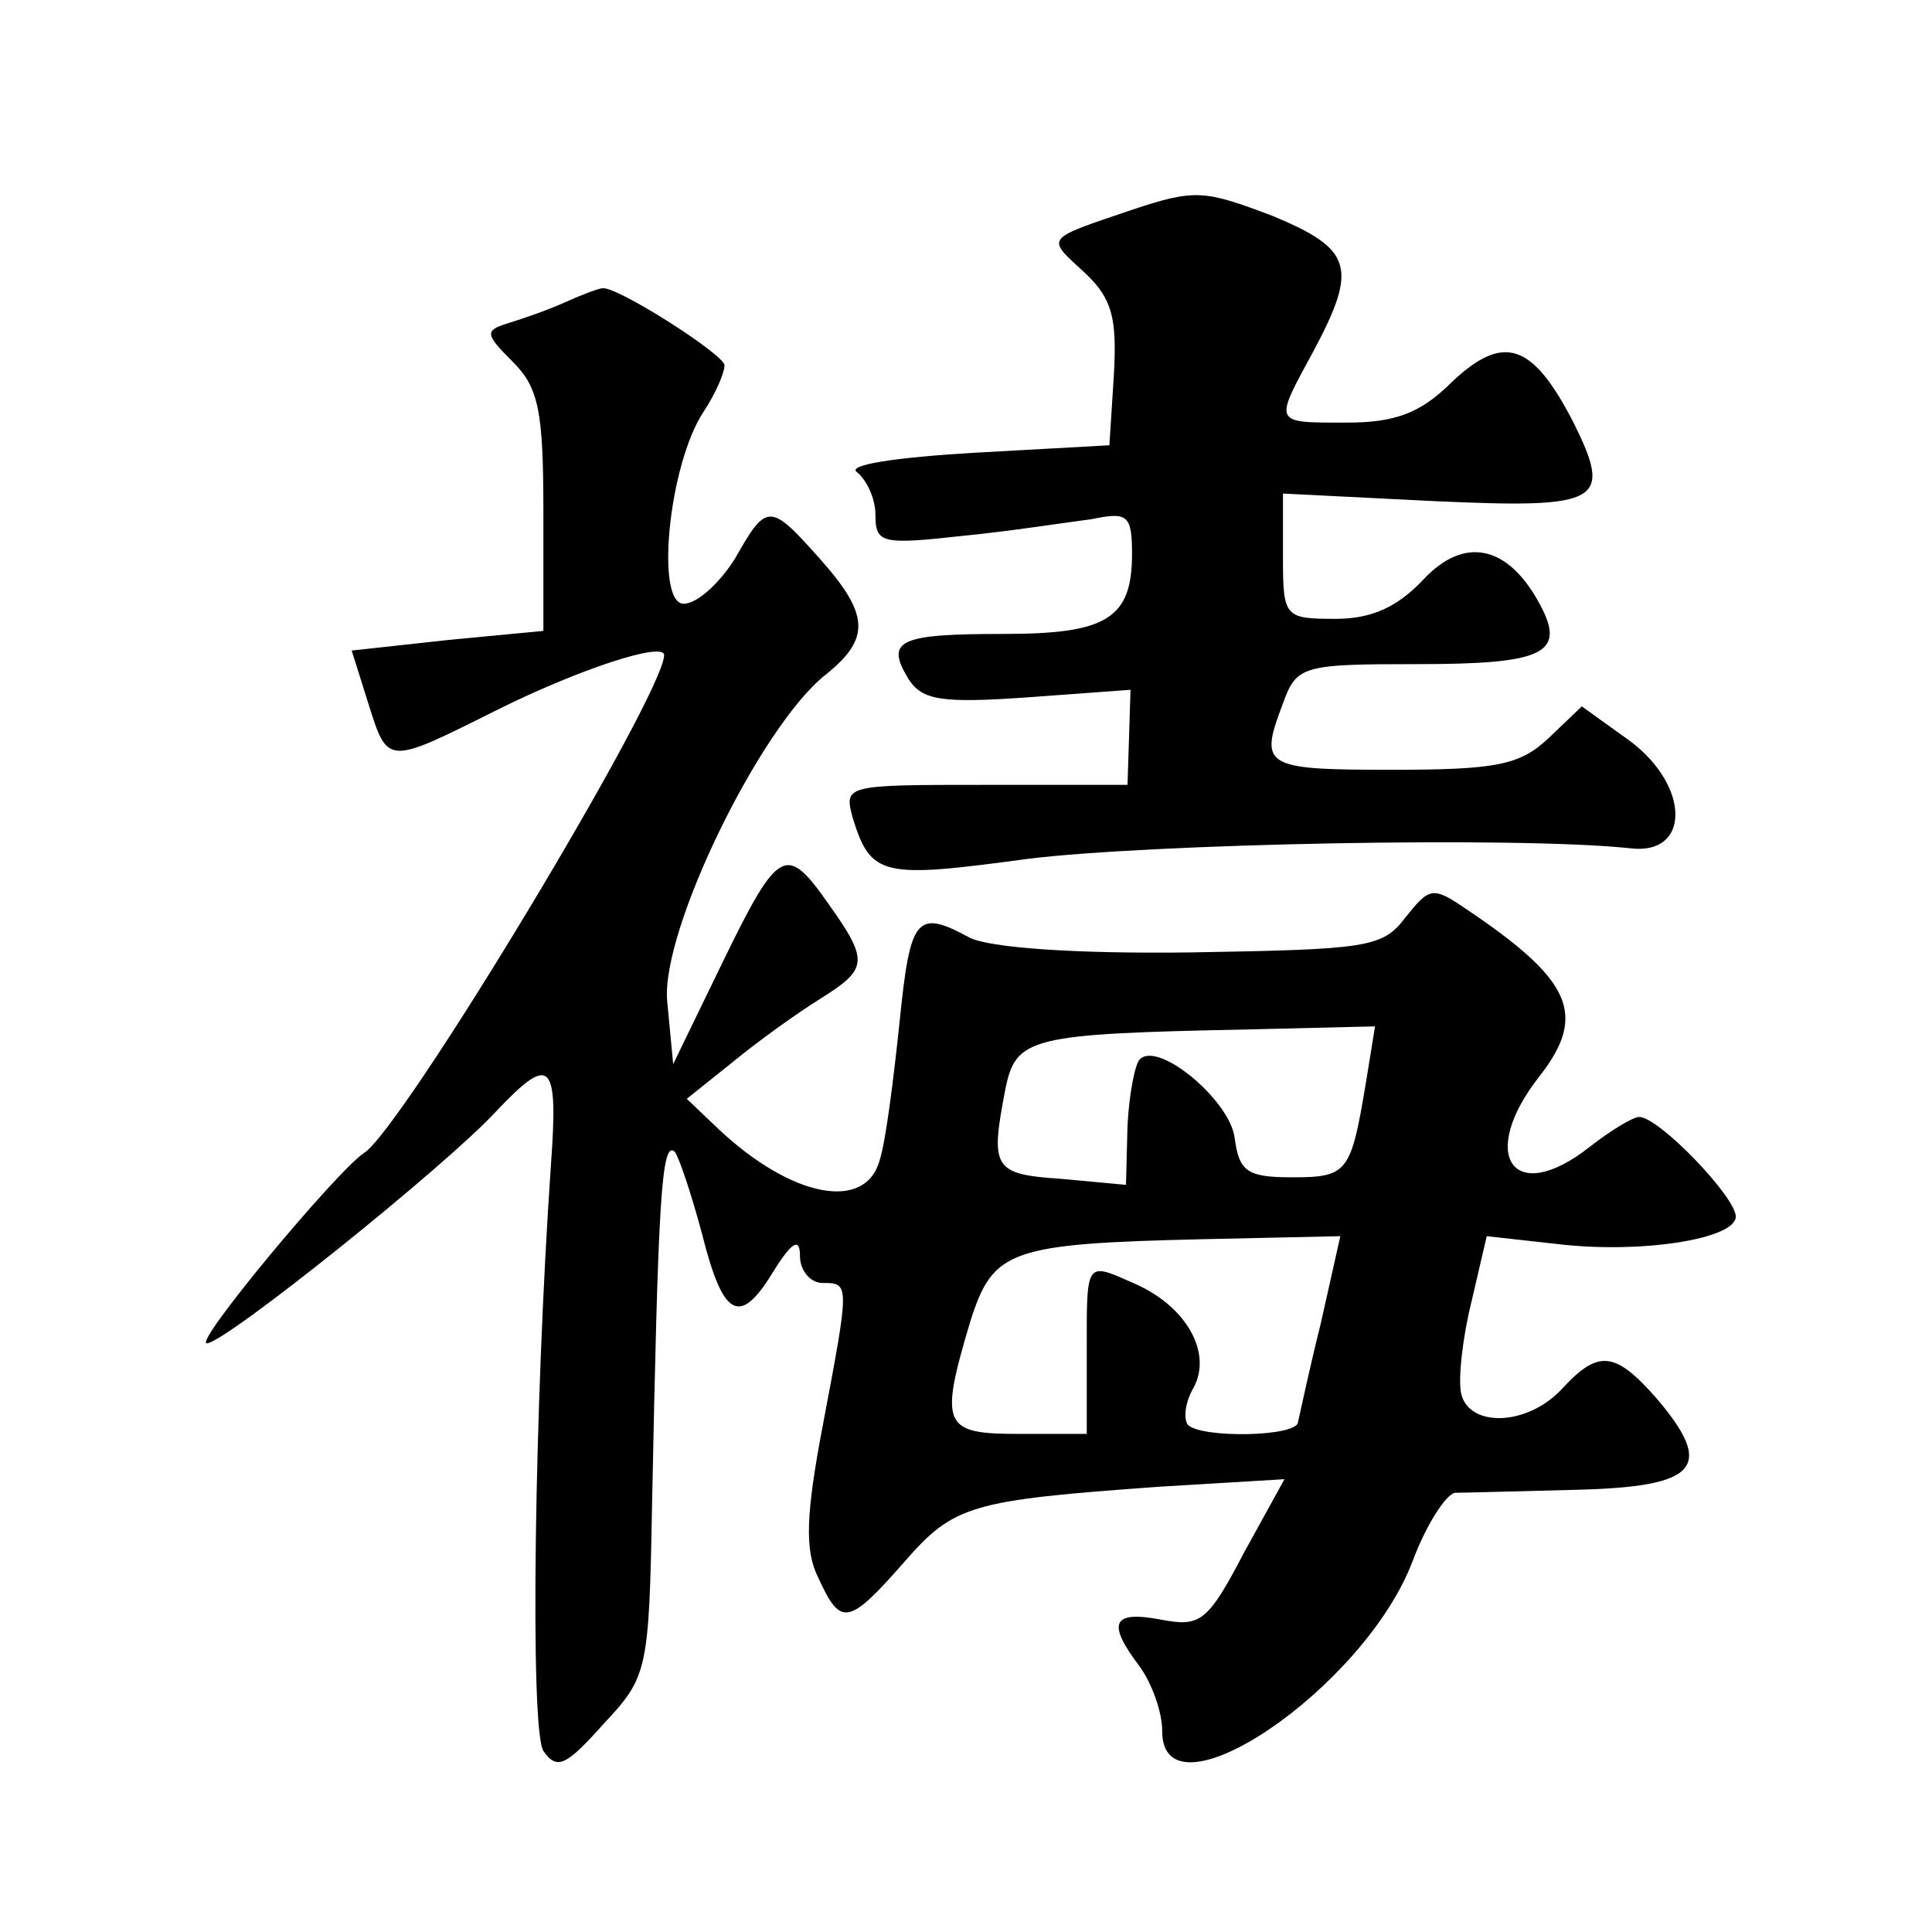 <?xml version="1.0" standalone="no"?>
<!DOCTYPE svg PUBLIC "-//W3C//DTD SVG 20010904//EN"
 "http://www.w3.org/TR/2001/REC-SVG-20010904/DTD/svg10.dtd">
<svg version="1.0" xmlns="http://www.w3.org/2000/svg"
 width="128pt" height="128pt" viewBox="0 0 128 128"
 preserveAspectRatio="xMidYMid meet">
<g transform="translate(0,128) scale(0.1,-0.1)"
fill="#0" stroke="none">
<path d="M750 1141 c-59 -20 -57 -18 -31 -42 18 -17 21 -30 19 -67 l-3 -47 -90
-5 c-51 -3 -85 -8 -77 -13 6 -5 12 -17 12 -28 0 -19 4 -20 58 -14 31 3 69 9 85
11 24 5 27 3 27 -23 0 -43 -17 -53 -85 -53 -69 0 -79 -4 -63 -30 9 -14 22 -16 79
-12 l68 5 -1 -32 -1 -31 -94 0 c-93 0 -94 0 -88 -22 12 -39 20 -40 116 -27 81 10
324 15 399 7 40 -5 40 41 0 71 l-32 23 -22 -21 c-19 -18 -35 -21 -104 -21 -85 0
-88 2 -72 44 9 25 13 26 89 26 84 0 99 7 81 40 -21 39 -50 45 -77 16 -17 -18 -34
-26 -58 -26 -34 0 -35 1 -35 41 l0 42 100 -5 c111 -5 119 -1 92 53 -27 52 -46 58
-80 26 -21 -21 -38 -27 -70 -27 -49 0 -48 -1 -22 47 30 56 26 68 -27 90 -45 17
-51 18 -93 4z M375 1080 c-11 -5 -28 -11 -38 -14 -16 -5 -16 -7 3 -26 17 -17 20
-33 20 -99 l0 -79 -63 -6 -64 -7 11 -35 c13 -41 12 -41 84 -5 56 28 112 46 112
37 0 -26 -174 -315 -199 -330 -18 -12 -113 -126 -104 -126 12 0 159 118 192 154
36 38 41 33 36 -36 -11 -159 -14 -374 -5 -388 9 -13 15 -10 40 18 29 31 30 35 32
145 4 198 6 242 15 234 3 -4 11 -28 18 -54 14 -56 25 -62 47 -26 13 21 18 23 18
11 0 -10 7 -18 15 -18 18 0 18 0 0 -95 -11 -58 -12 -82 -3 -100 15 -33 20 -32 57
10 33 38 44 41 169 50 l83 5 -27 -49 c-24 -46 -29 -49 -55 -44 -32 6 -36 -2 -14
-31 8 -11 15 -30 15 -43 0 -62 134 28 166 113 9 24 22 44 28 45 6 0 42 1 81 2 80
2 91 15 53 60 -28 32 -39 33 -63 7 -23 -25 -62 -26 -67 -3 -2 10 1 37 7 61 l10
43 45 -5 c56 -7 120 3 120 18 0 13 -51 66 -64 66 -4 0 -19 -9 -33 -20 -51 -40 -74
-5 -33 47 32 41 21 64 -49 111 -22 15 -24 14 -40 -6 -15 -20 -26 -21 -142 -23 -76
-1 -134 3 -147 10 -35 19 -39 13 -46 -56 -4 -38 -9 -78 -13 -91 -9 -35 -58 -26
-107 20 l-21 20 30 24 c17 14 42 32 58 42 32 20 33 25 6 63 -28 40 -33 38 -70 -38
l-33 -68 -4 42 c-4 47 62 182 105 216 30 24 29 40 -4 77 -33 37 -35 37 -56 0 -10
-16 -25 -30 -34 -30 -19 0 -10 92 13 127 8 12 14 26 14 31 0 7 -72 53 -81 51 -2
0 -13 -4 -24 -9z m530 -517 c-10 -60 -12 -63 -49 -63 -30 0 -35 4 -38 26 -3 25
-51 65 -63 52 -3 -3 -7 -23 -8 -44 l-1 -39 -43 4 c-45 3 -47 7 -37 59 7 35 16 37
162 40 l83 2 -6 -37z m-30 -160 c-8 -32 -14 -61 -15 -65 0 -10 -64 -11 -73 -2 -3
4 -2 15 4 25 12 23 -5 53 -38 68 -34 15 -33 17 -33 -44 l0 -55 -45 0 c-50 0 -53
5 -32 75 15 47 26 51 154 54 l91 2 -13 -58z"/>
</g>
</svg>
